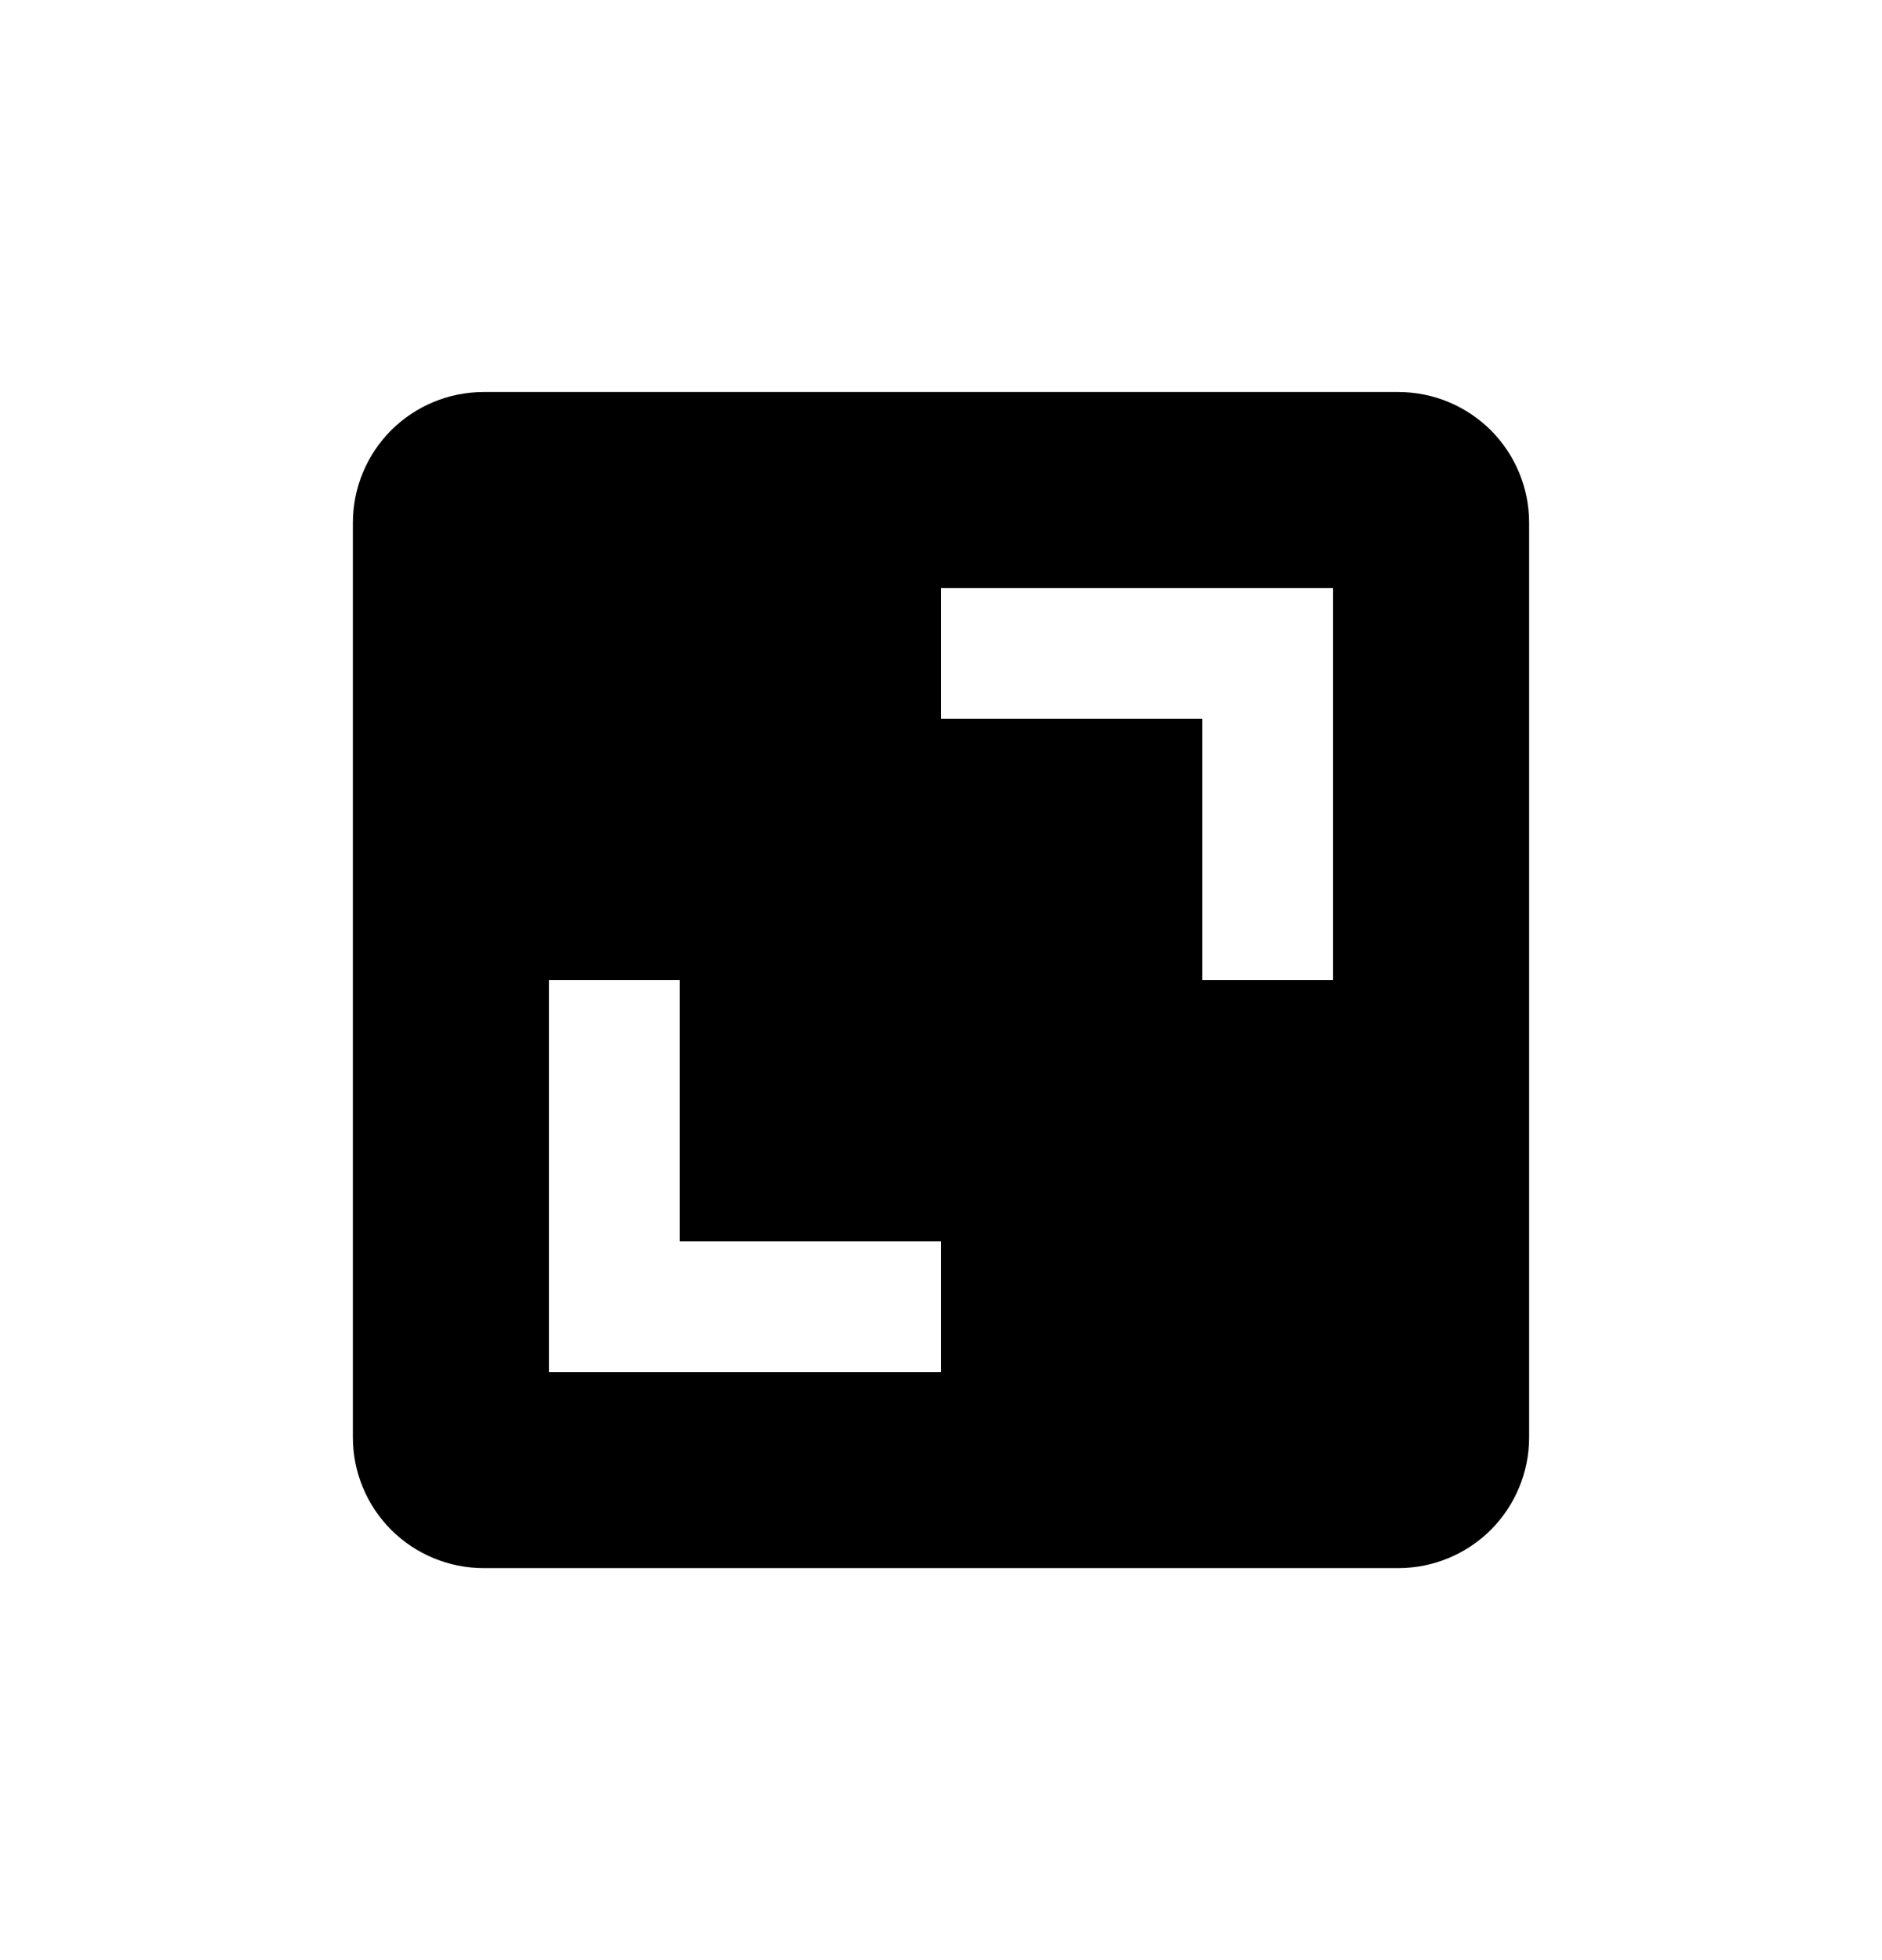 <?xml version="1.0" encoding="UTF-8"?> <svg xmlns="http://www.w3.org/2000/svg" width="24" height="25" viewBox="0 0 24 25" fill="none"><path d="M4.5 18.333C4.5 18.775 4.676 19.199 4.988 19.512C5.301 19.824 5.725 20 6.167 20H17.833C18.275 20 18.699 19.824 19.012 19.512C19.324 19.199 19.5 18.775 19.5 18.333V6.667C19.5 6.225 19.324 5.801 19.012 5.488C18.699 5.176 18.275 5 17.833 5H6.167C5.725 5 5.301 5.176 4.988 5.488C4.676 5.801 4.5 6.225 4.5 6.667V18.333ZM12 7.5H17V12.5H15.333V9.167H12V7.5ZM7 12.5H8.667V15.833H12V17.5H7V12.5Z" fill="black"></path></svg> 